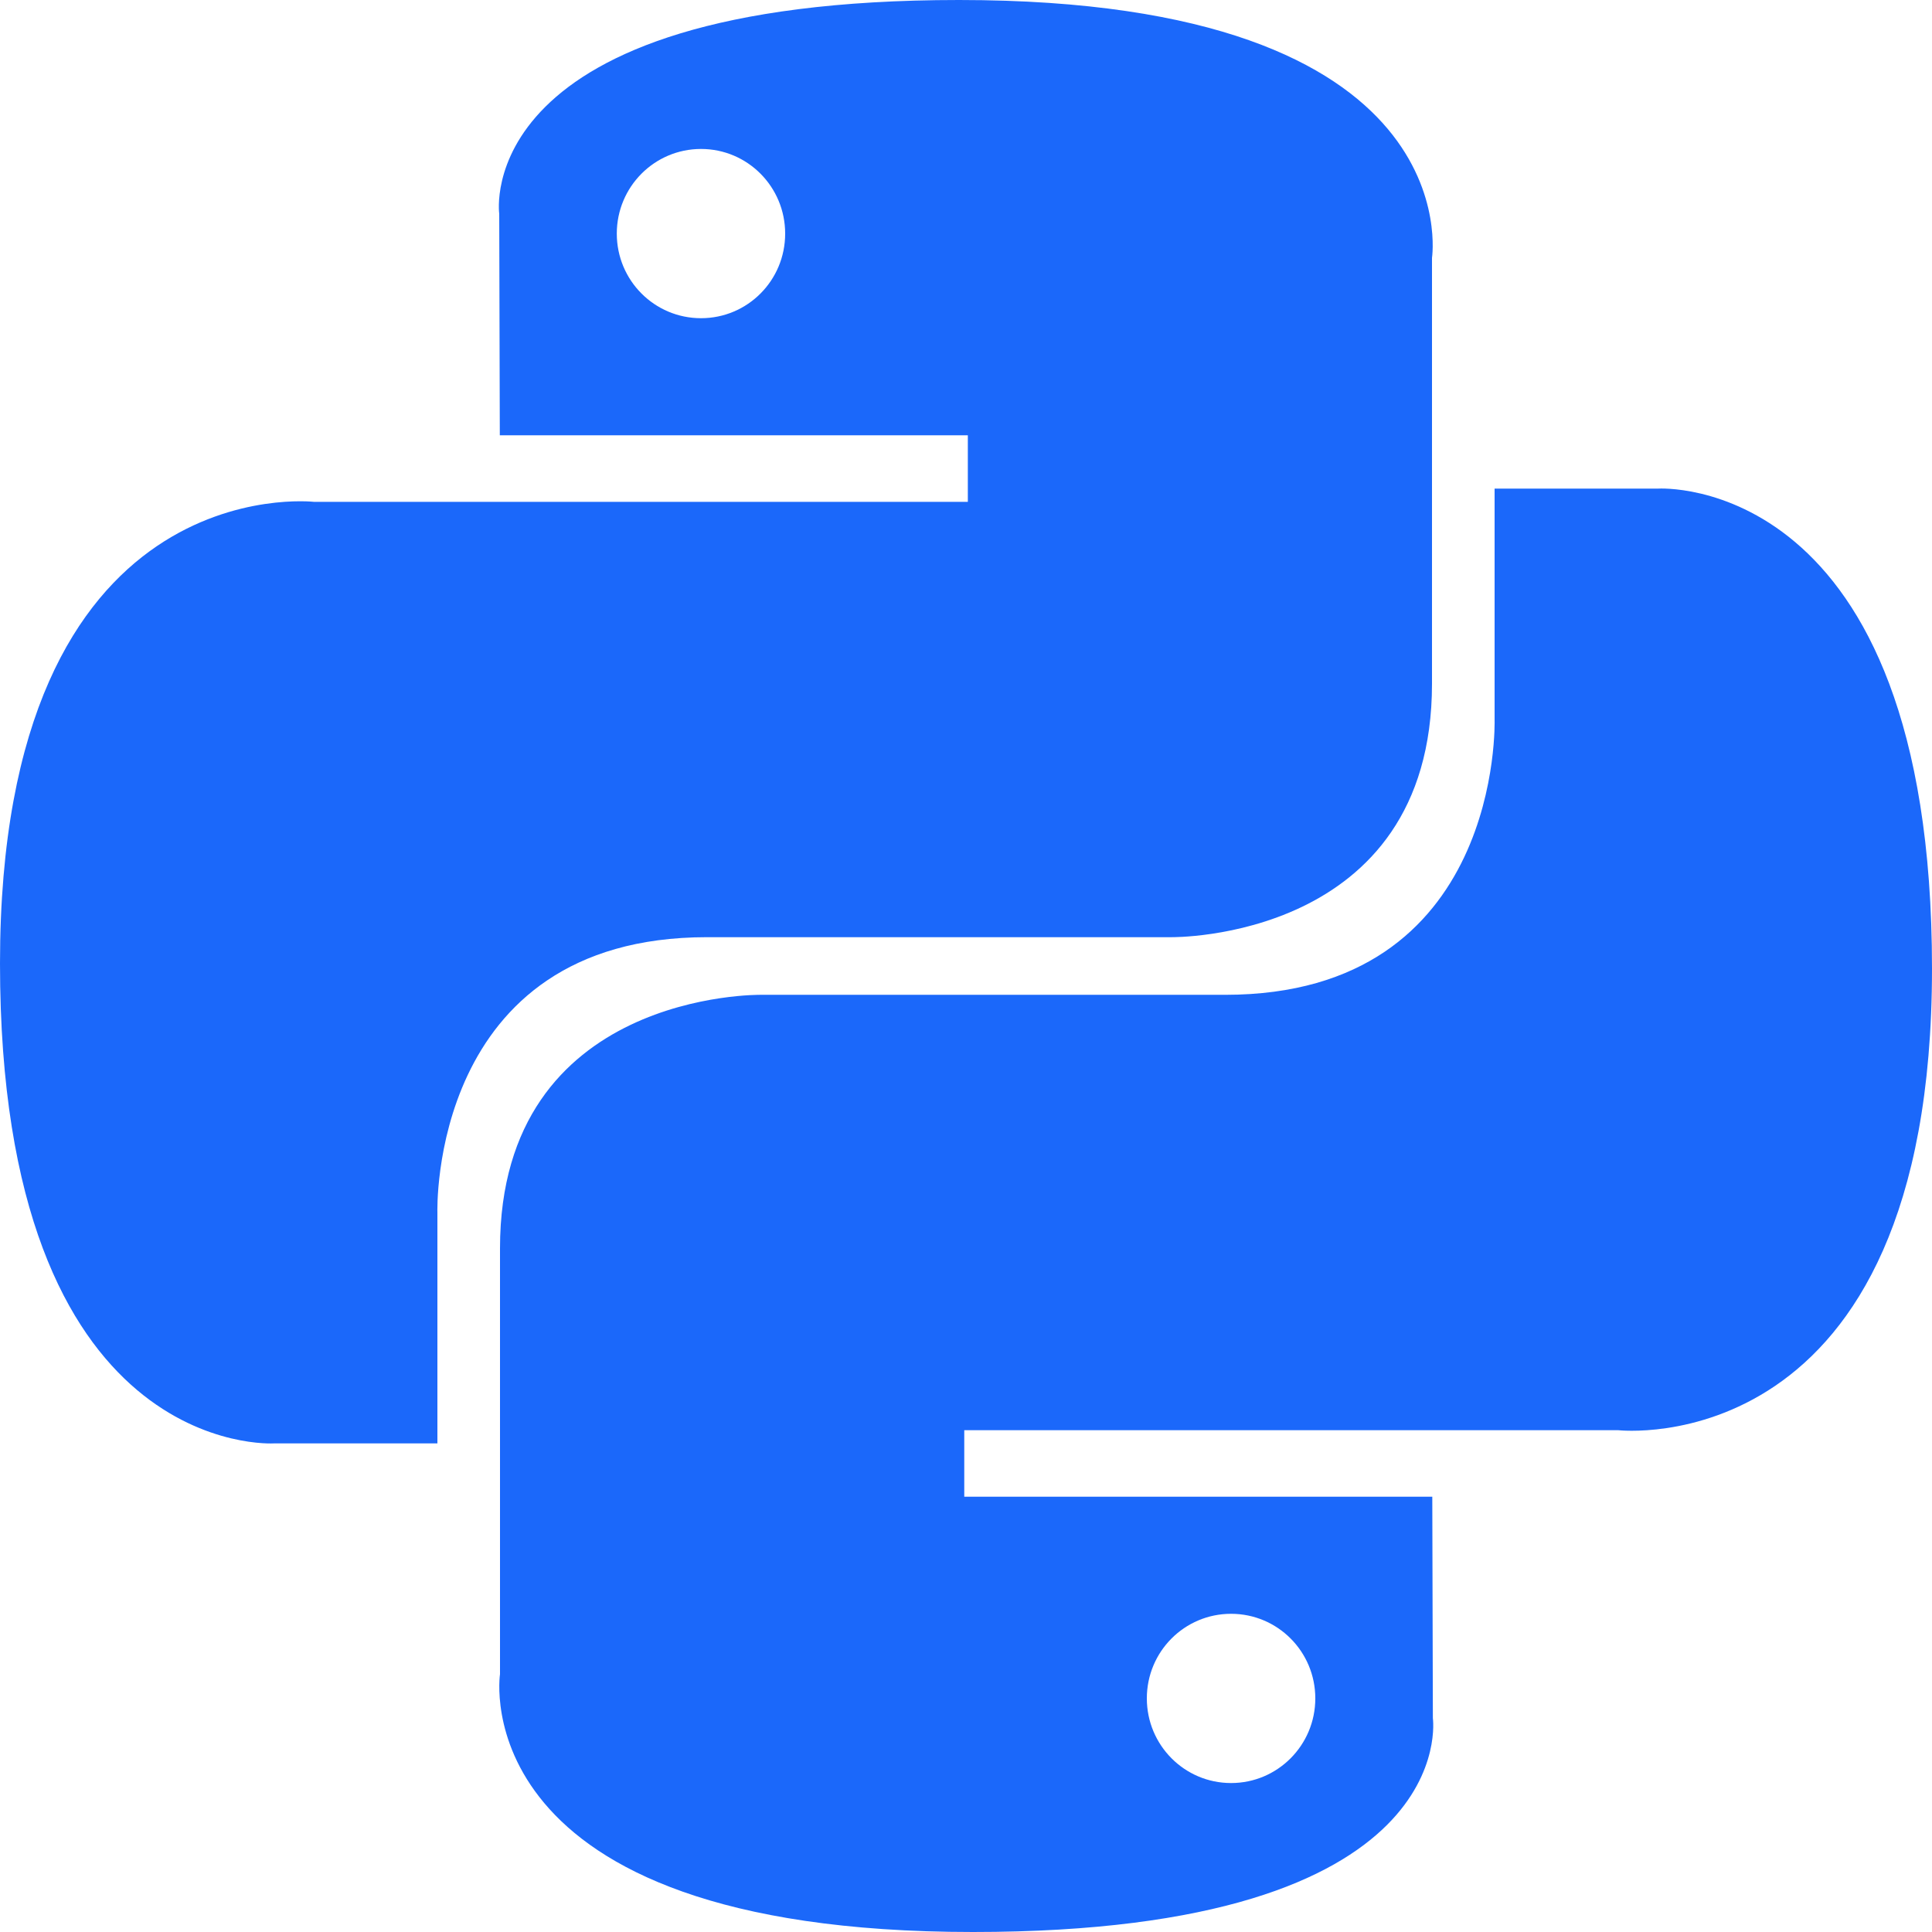 <svg width="60" height="60" viewBox="0 0 60 60" fill="none" xmlns="http://www.w3.org/2000/svg">
<g clip-path="url(#clip0_1573_10753)">
<path fill-rule="evenodd" clip-rule="evenodd" d="M38.232 55.374C36.786 55.374 35.616 54.198 35.616 52.745C35.616 51.291 36.786 50.118 38.232 50.118C39.678 50.118 40.848 51.291 40.848 52.745C40.848 54.198 39.678 55.374 38.232 55.374ZM30.216 60C45.45 60 44.499 53.36 44.499 53.36L44.481 46.481H29.946V44.416H50.253C50.253 44.416 60 45.528 60 30.079C60 14.63 51.495 15.174 51.495 15.174H46.416V22.346C46.416 22.346 46.689 30.895 38.046 30.895H23.628C23.628 30.895 15.528 30.767 15.528 38.767V51.993C15.528 51.993 14.298 60 30.216 60ZM21.771 4.626C23.217 4.626 24.384 5.802 24.384 7.255C24.384 8.709 23.217 9.882 21.771 9.882C20.325 9.882 19.155 8.709 19.155 7.255C19.155 5.802 20.325 4.626 21.771 4.626ZM29.784 0C14.553 0 15.504 6.64 15.504 6.64L15.522 13.519H30.057V15.585H9.747C9.747 15.585 0 14.472 0 29.921C0 45.37 8.508 44.826 8.508 44.826H13.584V37.654C13.584 37.654 13.311 29.105 21.957 29.105H36.372C36.372 29.105 44.472 29.233 44.472 21.233V8.007C44.472 8.007 45.702 0 29.784 0Z" fill="#1B68FA"/>
</g>
<defs>
<clipPath id="clip0_1573_10753">
<rect width="60" height="60" fill="white"/>
</clipPath>
</defs>
</svg>
